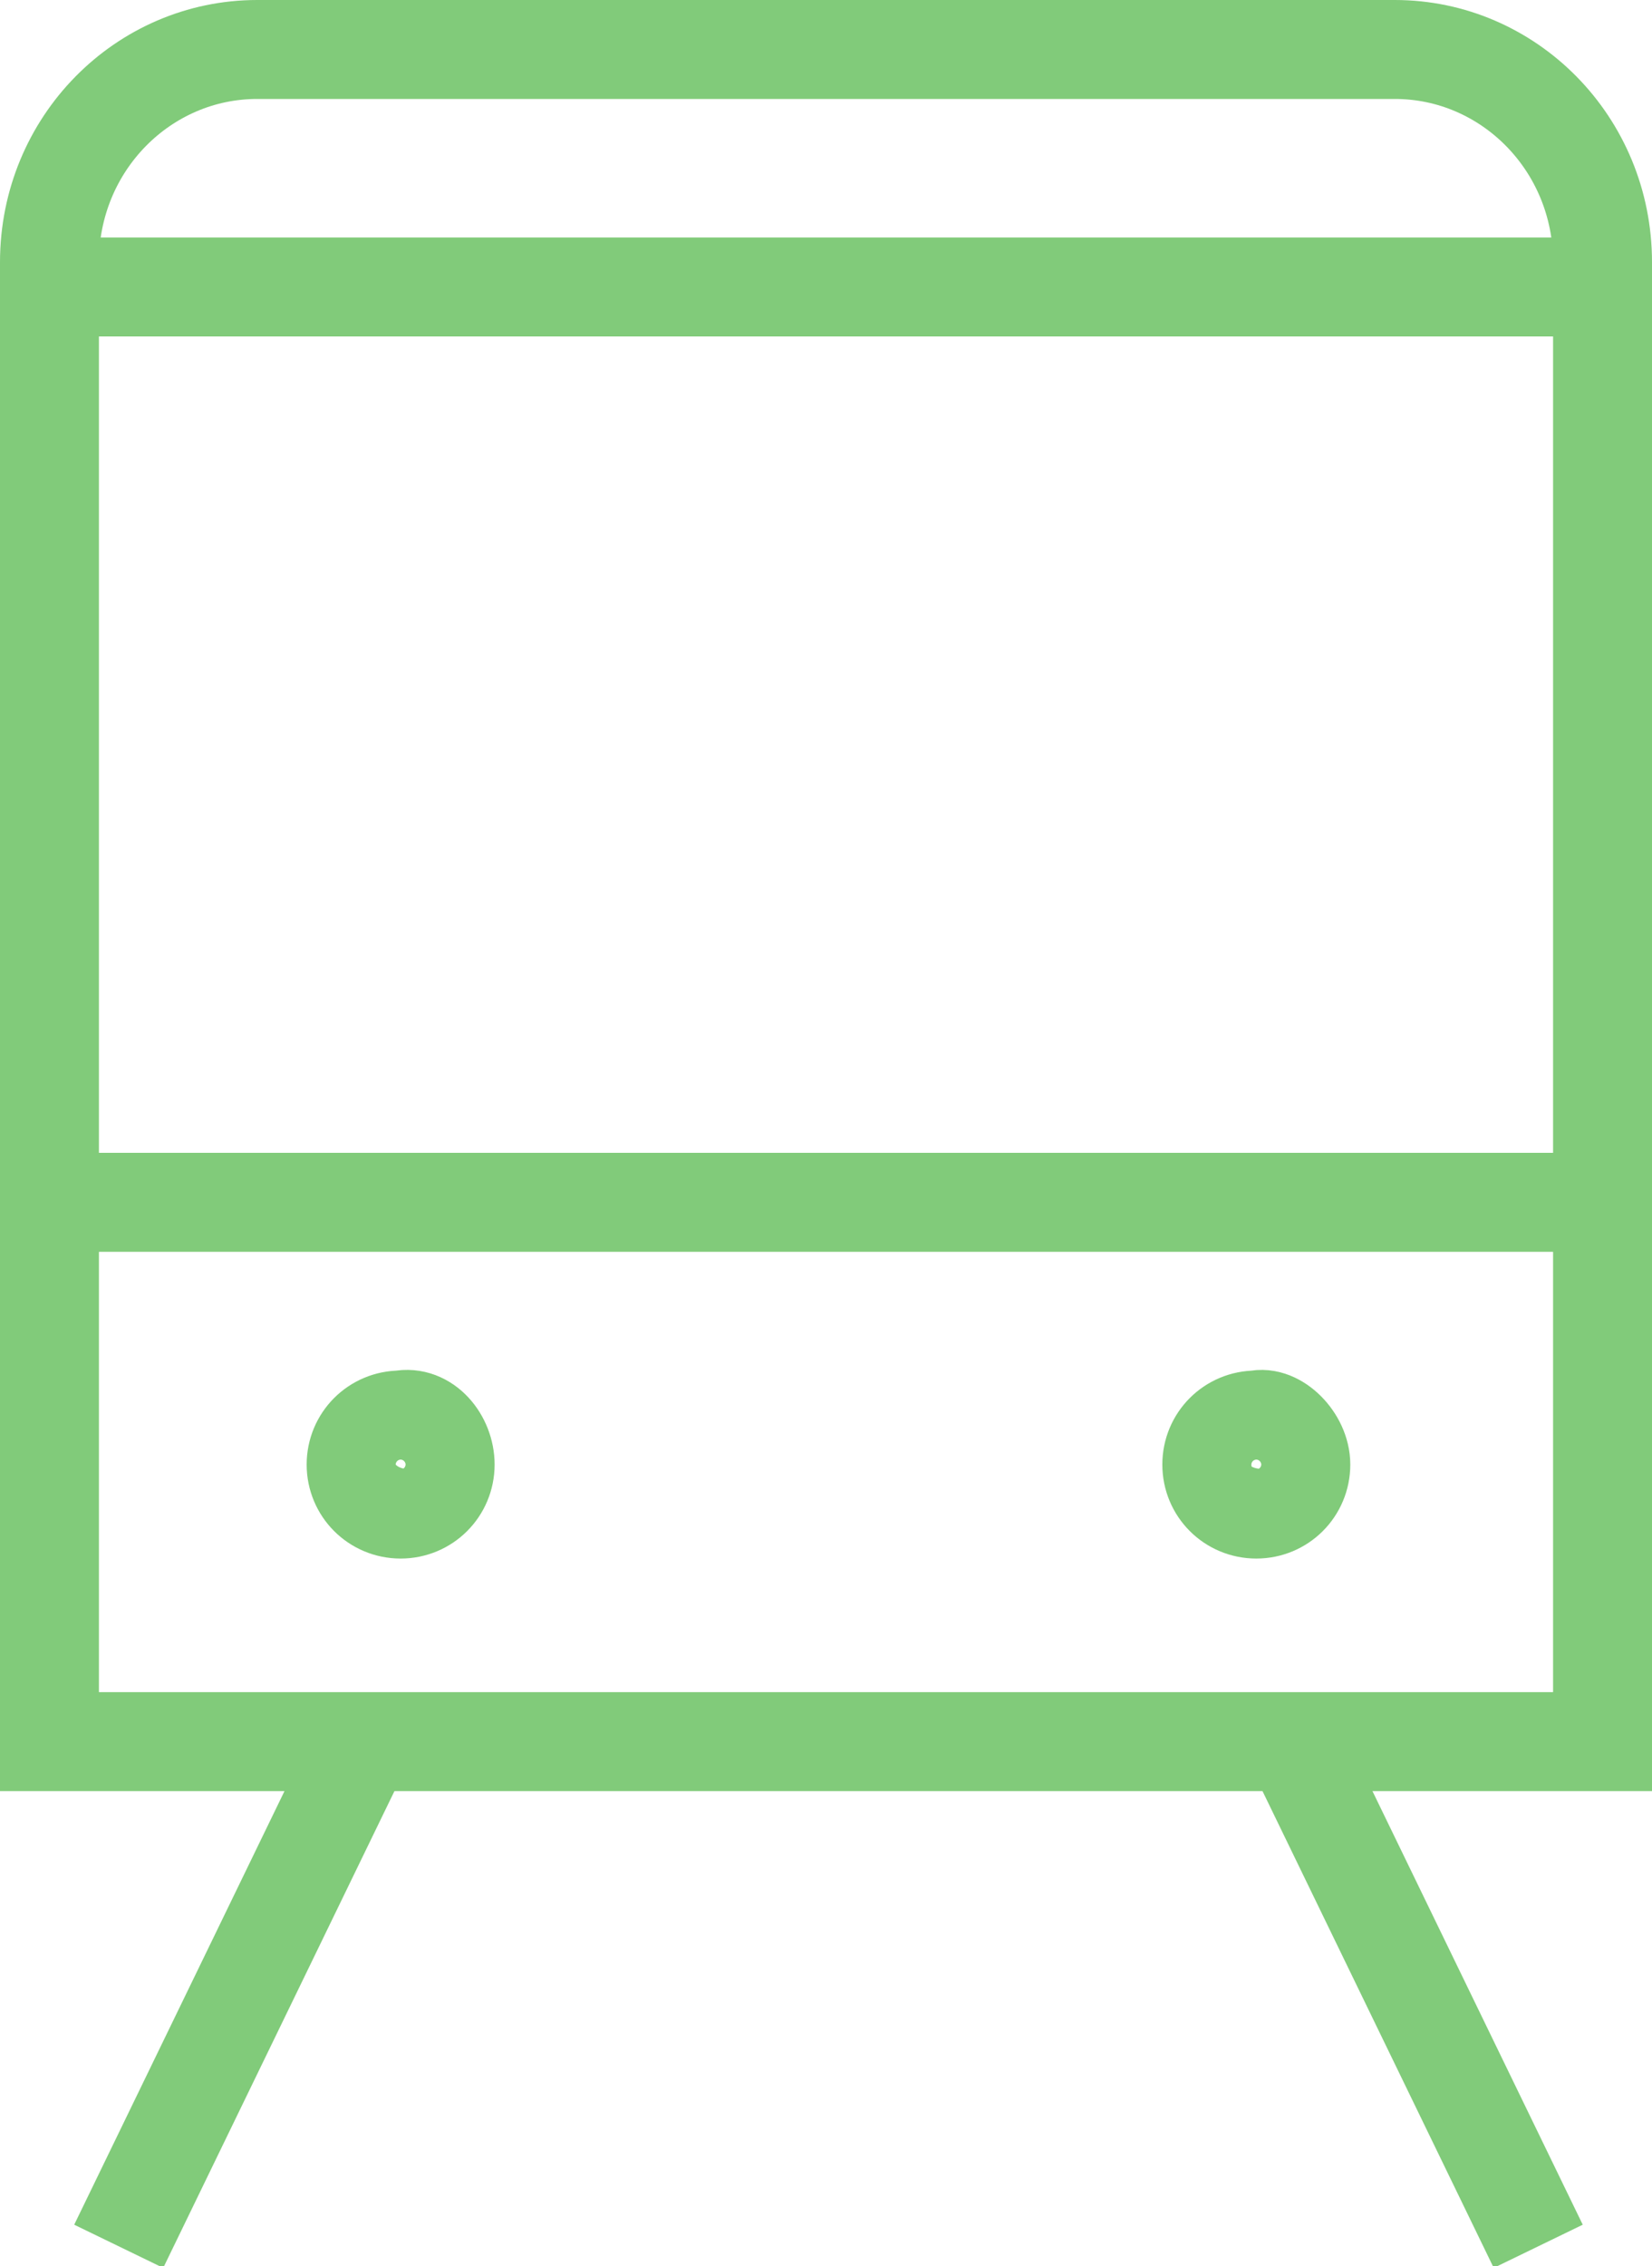 <?xml version="1.0" encoding="utf-8"?>
<!-- Generator: Adobe Illustrator 28.0.0, SVG Export Plug-In . SVG Version: 6.00 Build 0)  -->
<svg version="1.1" id="Layer_1" xmlns="http://www.w3.org/2000/svg" xmlns:xlink="http://www.w3.org/1999/xlink" x="0px" y="0px"
	 viewBox="0 0 33.4 45.8" style="enable-background:new 0 0 33.4 45.8;" xml:space="preserve">
<path style="fill:none;stroke:#81CB7A;stroke-width:2;stroke-miterlimit:10;" d="M31.1,45.4l-4.9-10.1 M2.4,45.4l4.9-10.1
	 M26.3,29.6c0,0.5-0.4,0.9-0.9,0.9c-0.5,0-0.9-0.4-0.9-0.9c0-0.5,0.4-0.9,0.9-0.9C25.8,28.6,26.3,29.1,26.3,29.6z M9,29.6
	c0,0.5-0.4,0.9-0.9,0.9c-0.5,0-0.9-0.4-0.9-0.9c0-0.5,0.4-0.9,0.9-0.9C8.6,28.6,9,29.1,9,29.6z M0.9,5.8h31.6 M1,24.3h31.6 M1,35.2
	V5.3C1,2.9,2.9,1,5.2,1h23c2.3,0,4.2,1.9,4.2,4.3v29.9H1z"/>
</svg>
